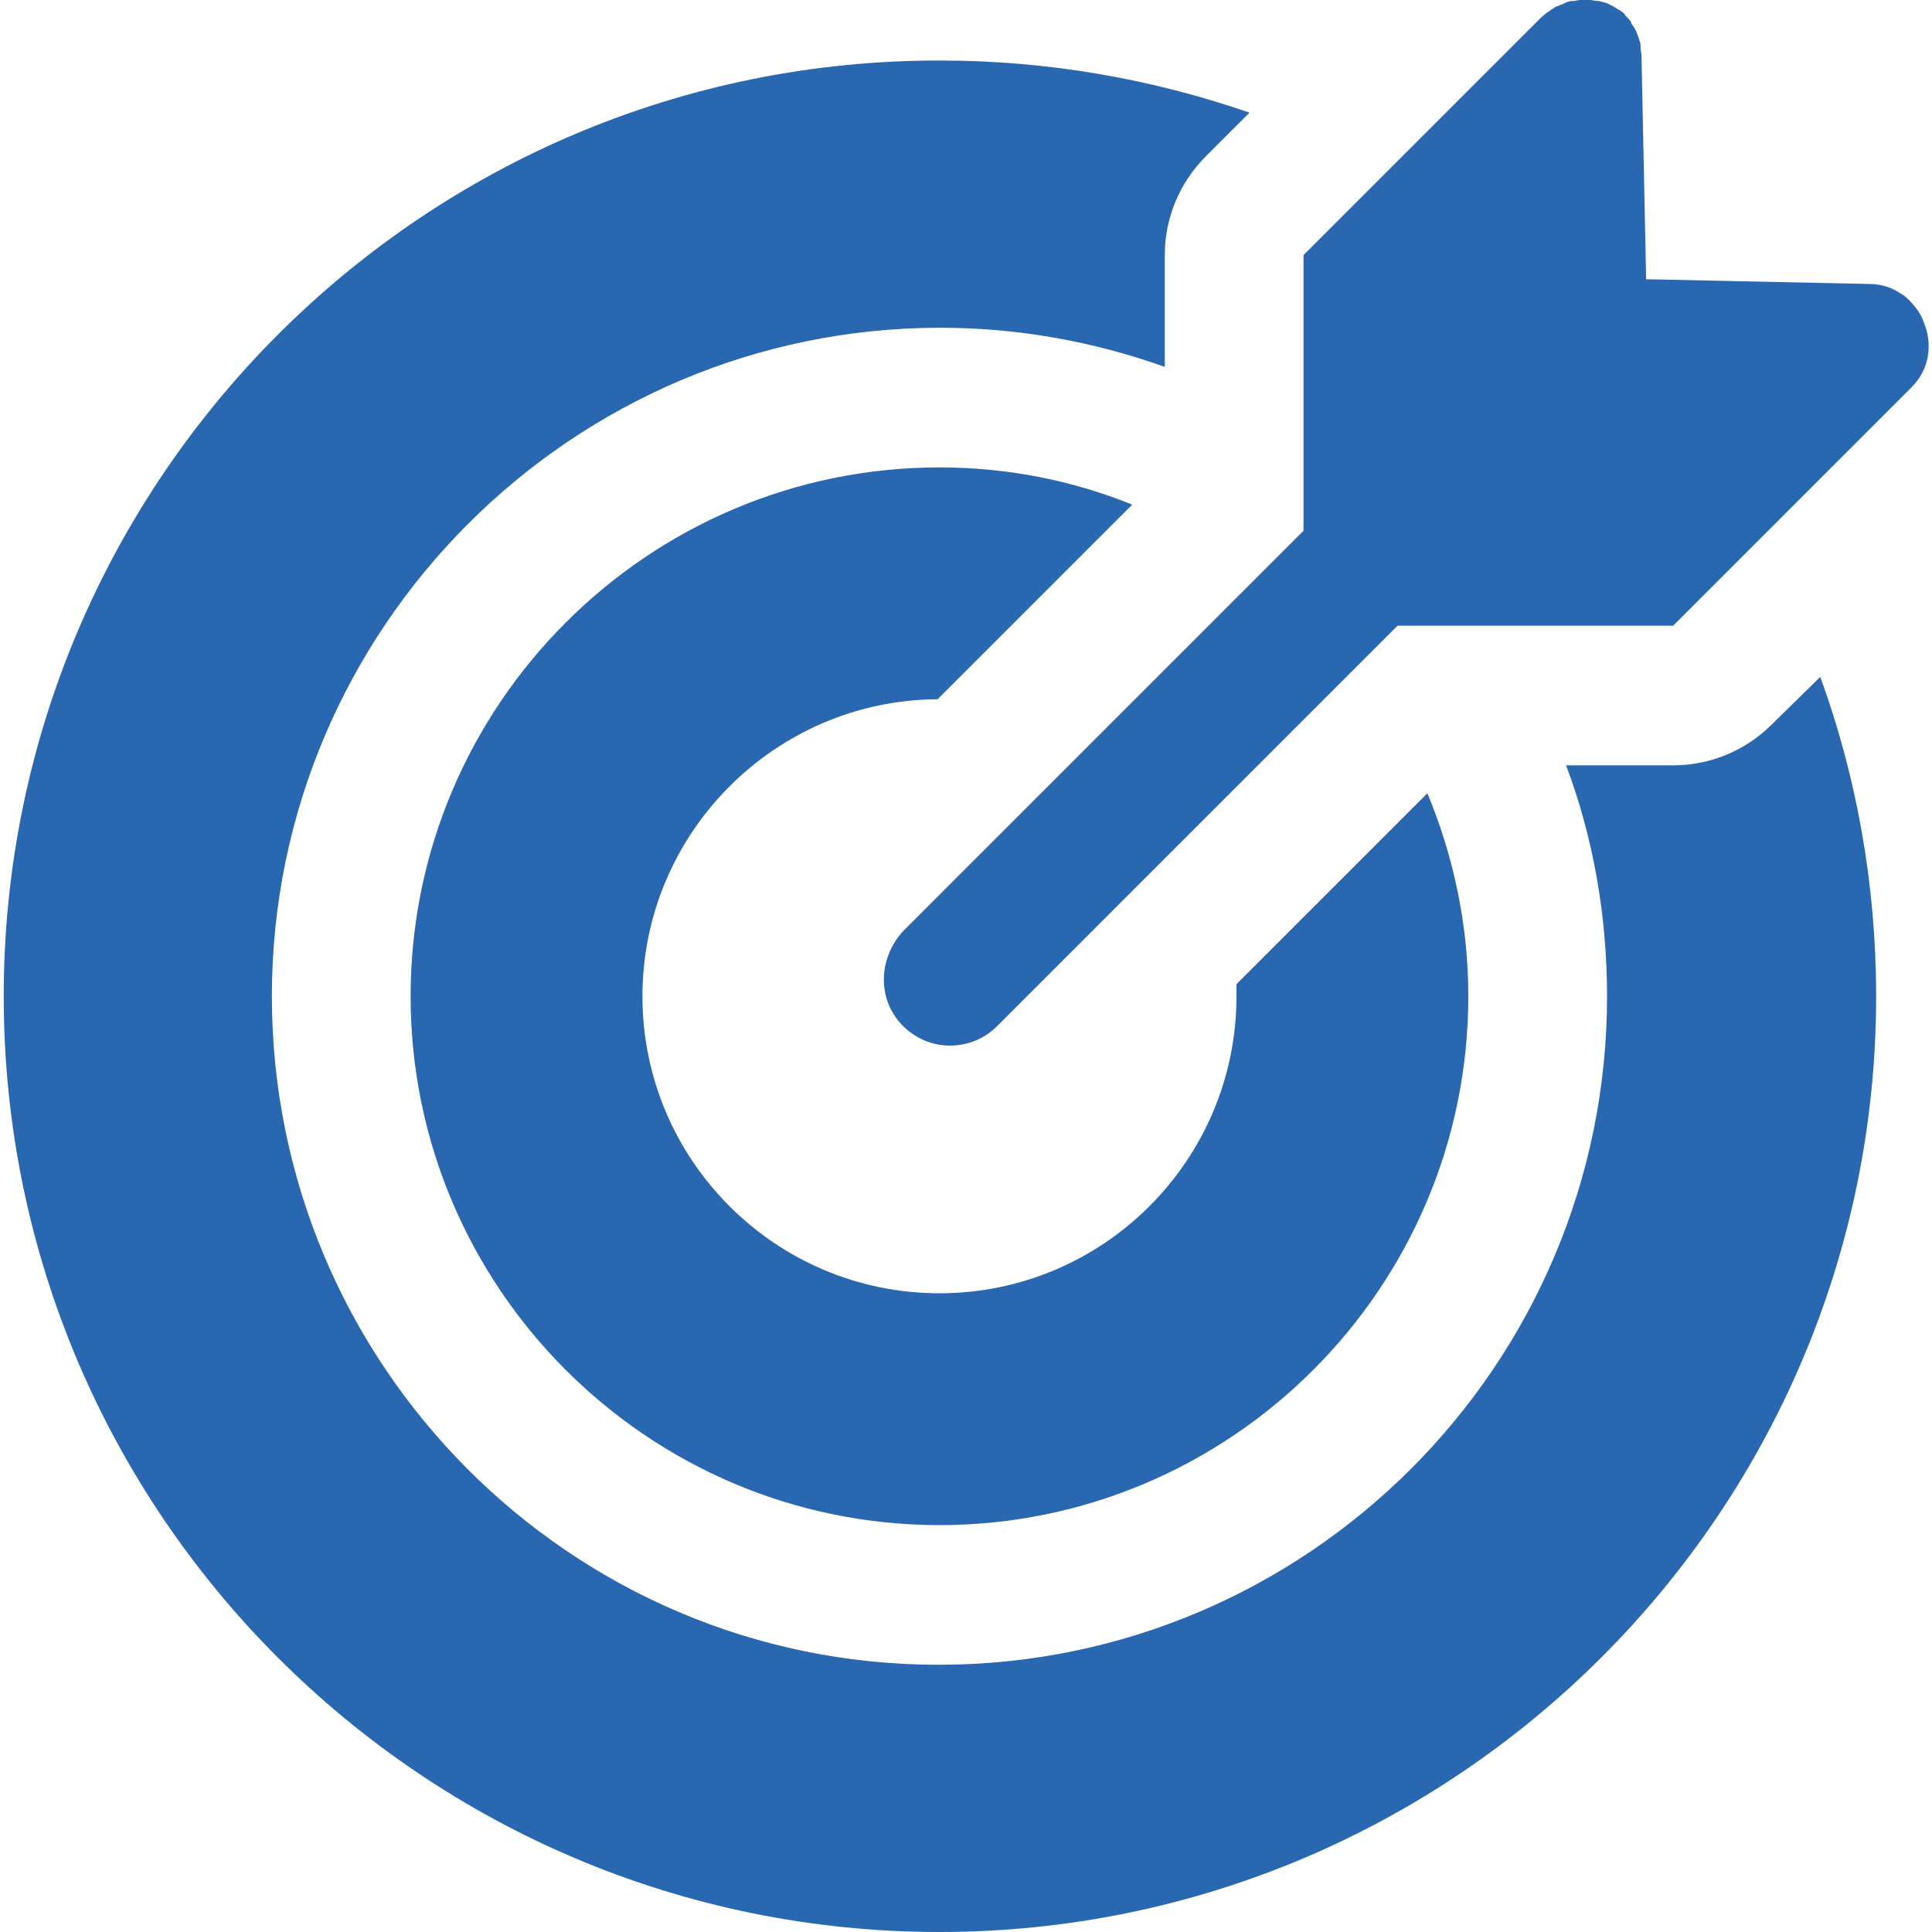 <?xml version="1.0" encoding="utf-8"?>
<!-- Generator: Adobe Illustrator 24.0.2, SVG Export Plug-In . SVG Version: 6.00 Build 0)  -->
<svg version="1.1" id="Capa_1" xmlns="http://www.w3.org/2000/svg" xmlns:xlink="http://www.w3.org/1999/xlink" x="0px" y="0px"
	 viewBox="0 0 207.5 207.5" style="enable-background:new 0 0 207.5 207.5;" xml:space="preserve">
<style type="text/css">
	.st0{fill:#2A67B1;}
</style>
<path class="st0" d="M205.3,41.6l-25.6,25.6h-19.1h-10.5l-4.7,4.7l-17.8,17.8l-11.1,11.1l-9.4,9.4c-1.4,1.4-3.2,2.1-5.1,2.1
	c-1.9,0-3.8-0.8-5.2-2.3c-2.7-2.9-2.4-7.4,0.4-10.2l18.6-18.6l1.4-1.4l0,0l17.8-17.8l0,0L140,57V46.8V27.4l8.8-8.8l0,0l16.7-16.7
	c0.2-0.2,0.5-0.4,0.7-0.6c0.1,0,0.1-0.1,0.2-0.1c0.2-0.2,0.5-0.3,0.7-0.5c0,0,0,0,0.1,0c0.2-0.1,0.5-0.2,0.7-0.3
	c0.1,0,0.1,0,0.2-0.1c0.3-0.1,0.5-0.2,0.8-0.2c0,0,0.1,0,0.1,0c0.2,0,0.5-0.1,0.7-0.1c0.1,0,0.1,0,0.2,0c0.3,0,0.5,0,0.8,0
	c0,0,0.1,0,0.1,0c0.2,0,0.5,0.1,0.7,0.1c0.1,0,0.1,0,0.2,0c0.3,0.1,0.5,0.1,0.7,0.2c0,0,0.1,0,0.1,0c0.2,0.1,0.4,0.2,0.6,0.3
	c0.1,0,0.1,0.1,0.2,0.1c0.2,0.1,0.4,0.3,0.7,0.4c0,0,0,0,0.1,0.1c0.2,0.1,0.4,0.3,0.5,0.5c0,0,0.1,0.1,0.1,0.1
	c0.2,0.2,0.4,0.4,0.5,0.6c0,0,0,0,0,0.1c0.1,0.2,0.3,0.4,0.4,0.6c0,0.1,0.1,0.1,0.1,0.2c0.1,0.2,0.2,0.5,0.3,0.8c0,0,0,0,0,0
	c0.1,0.3,0.2,0.5,0.2,0.8c0,0.1,0,0.1,0,0.2c0,0.3,0.1,0.6,0.1,0.9l0.5,24l0.5,0l23.5,0.5c1.3,0,2.4,0.4,3.3,1
	c0.4,0.2,0.7,0.5,1,0.8c0.4,0.4,0.8,0.9,1.1,1.4c0.3,0.5,0.5,1.1,0.7,1.7C207.5,37.6,207,39.9,205.3,41.6z M100.9,50.2
	c-31.3,0-56.8,25.5-56.8,56.8s25.5,56.8,56.8,56.8s56.8-25.5,56.8-56.8c0-7.7-1.6-15.1-4.4-21.8l-20.5,20.5c0,0.4,0,0.8,0,1.3
	c0,17.6-14.3,31.9-31.9,31.9S69,124.6,69,107c0-17.5,14.2-31.8,31.7-31.9l20.9-20.9C115.2,51.6,108.2,50.2,100.9,50.2z M190.3,77.8
	c-2.8,2.8-6.6,4.4-10.6,4.4h-11.5c2.9,7.7,4.4,16.1,4.4,24.8c0,39.6-32.2,71.8-71.8,71.8S29.2,146.5,29.2,107s32.2-71.8,71.8-71.8
	c8.4,0,16.5,1.5,24.1,4.2v-12c0-4,1.6-7.8,4.4-10.6l4.7-4.7c-10.4-3.6-21.6-5.6-33.2-5.6C45.5,6.4,0.4,51.5,0.4,107
	s45.1,100.5,100.5,100.5S201.5,162.4,201.5,107c0-12-2.1-23.6-6-34.3L190.3,77.8z"/>
</svg>
